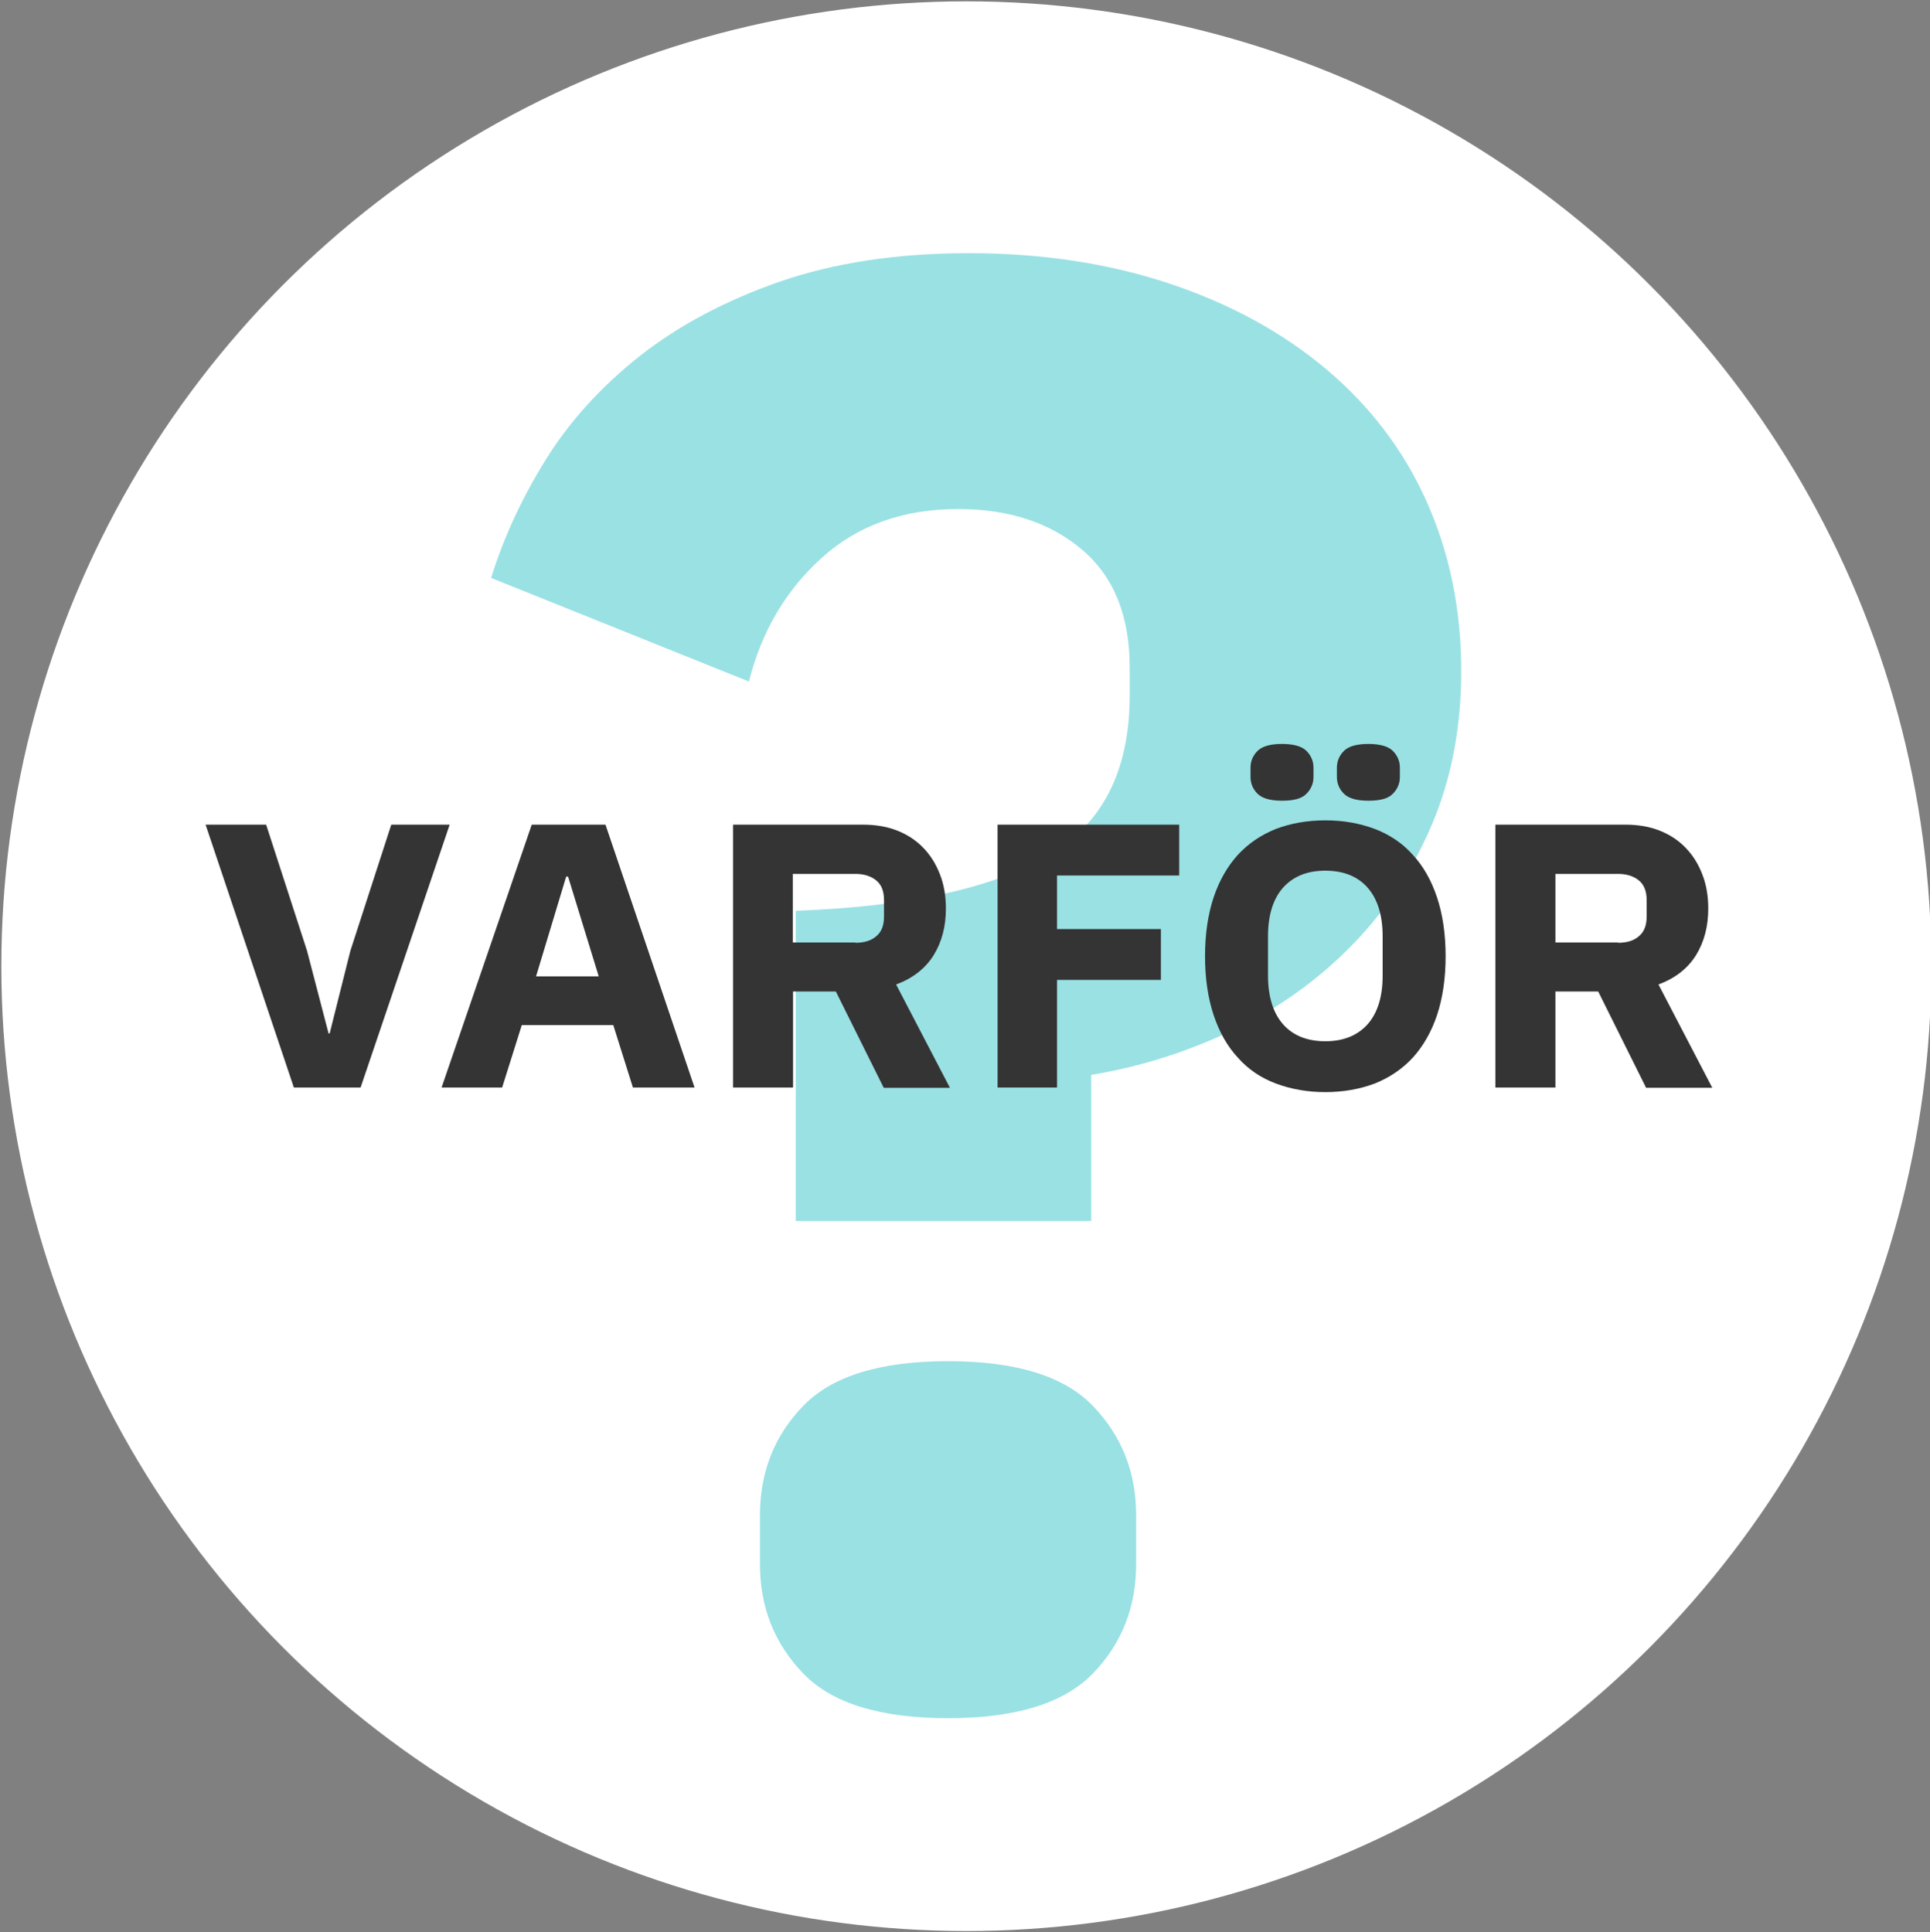<?xml version="1.0" encoding="utf-8"?>
<!-- Generator: Adobe Illustrator 26.0.1, SVG Export Plug-In . SVG Version: 6.00 Build 0)  -->
<svg version="1.1" id="Lager_1" xmlns="http://www.w3.org/2000/svg" xmlns:xlink="http://www.w3.org/1999/xlink" x="0px" y="0px"
	 viewBox="0 0 717.2 718.2" style="enable-background:new 0 0 717.2 718.2;" xml:space="preserve">
<rect x="0" y="0" width="717.2" height="718.2" fill="#808080" stroke="none"/>
<style type="text/css">
	.st0{fill:#FFFFFF;}
	.st1{opacity:0.4;}
	.st2{fill:#03B4BC;}
	.st3{fill:#343434;}
</style>
<circle class="st0" cx="359.1" cy="359.1" r="358.6"/>
<g class="st1">
	<g>
		<path class="st2" d="M295.7,453.9V338.5c41.4-1.5,72.4-8.2,93.1-20c20.7-11.8,31-31.8,31-60V248c0-19.1-5.9-33.7-17.7-43.7
			c-11.8-10-27.1-15.1-46-15.1c-20.4,0-37.3,6-50.7,18.1c-13.4,12.1-22.4,27.4-27.1,46l-95.8-38.5c4.7-15.1,11.5-29.8,20.4-44.1
			c8.9-14.3,20.6-27.1,35-38.5c14.4-11.3,31.7-20.5,51.8-27.5c20.2-7,43.6-10.6,70.3-10.6c27.2,0,52.1,3.8,74.6,11.3
			c22.5,7.5,41.9,18.1,58.1,31.7c16.2,13.6,28.7,29.9,37.3,49c8.6,19.1,13,40.2,13,63.3c0,21.1-3.7,40.2-11,57.3
			c-7.3,17.1-17.3,32.1-29.9,44.9c-12.6,12.8-27.2,23.3-44,31.3c-16.8,8-34.3,13.6-52.6,16.6v54.3H295.7z M352.3,638.6
			c-25.1,0-43.1-5.5-53.8-16.6c-10.7-11.1-16.1-24.6-16.1-40.7v-18.1c0-16.1,5.4-29.7,16.1-40.7c10.7-11.1,28.7-16.6,53.8-16.6
			c25.1,0,43.1,5.5,53.8,16.6c10.7,11.1,16.1,24.6,16.1,40.7v18.1c0,16.1-5.4,29.7-16.1,40.7C395.3,633.1,377.4,638.6,352.3,638.6z"
			/>
	</g>
</g>
<g>
	<path class="st3" d="M109.2,404.2l-32.8-97.7h22.5l15.2,46.9l8,30.7h0.4l7.7-30.7l15.2-46.9h21.7L134,404.2H109.2z"/>
	<path class="st3" d="M235.2,404.2l-7.3-23.2h-34l-7.3,23.2h-22.5l33.5-97.7h27.4l33.1,97.7H235.2z M211.1,325.8h-0.7l-11.2,37.1
		h23.3L211.1,325.8z"/>
	<path class="st3" d="M294.6,404.2h-22.2v-97.7h48.3c4.7,0,8.9,0.7,12.7,2.2c3.8,1.5,7,3.6,9.7,6.4c2.7,2.8,4.7,6,6.2,9.9
		c1.5,3.8,2.2,8.1,2.2,12.7c0,6.6-1.5,12.4-4.6,17.4c-3.1,4.9-7.7,8.5-13.9,10.8l20,38.4h-24.6l-17.8-35.8h-15.9V404.2z
		 M317.9,350.4c3.3,0,5.9-0.8,7.8-2.5c1.9-1.6,2.8-4,2.8-7.2v-6.2c0-3.2-0.9-5.6-2.8-7.2c-1.9-1.6-4.5-2.5-7.8-2.5h-23.3v25.5H317.9
		z"/>
	<path class="st3" d="M370.7,404.2v-97.7h67.5v18.9h-45.4v19.9h38.6v18.9h-38.6v40H370.7z"/>
	<path class="st3" d="M492.5,405.9c-6.7,0-12.8-1.1-18.4-3.2s-10.3-5.3-14.1-9.6c-3.9-4.2-6.9-9.5-9-15.8
		c-2.1-6.3-3.2-13.6-3.2-21.9c0-8.3,1.1-15.6,3.2-21.9c2.1-6.3,5.2-11.6,9-15.8c3.9-4.2,8.6-7.4,14.1-9.6c5.5-2.1,11.7-3.2,18.4-3.2
		s12.8,1.1,18.4,3.2c5.5,2.1,10.3,5.3,14.1,9.6c3.9,4.2,6.9,9.5,9,15.8c2.1,6.3,3.2,13.6,3.2,21.9c0,8.3-1.1,15.6-3.2,21.9
		c-2.1,6.3-5.2,11.6-9,15.8c-3.9,4.2-8.6,7.4-14.1,9.6C505.3,404.8,499.2,405.9,492.5,405.9z M476.4,297.6c-4.4,0-7.4-0.9-9.1-2.6
		c-1.7-1.7-2.6-3.8-2.6-6.2v-3.5c0-2.4,0.9-4.5,2.6-6.2c1.7-1.7,4.7-2.6,9.1-2.6c4.4,0,7.4,0.9,9.1,2.6c1.7,1.7,2.6,3.8,2.6,6.2v3.5
		c0,2.4-0.9,4.5-2.6,6.2C483.8,296.8,480.8,297.6,476.4,297.6z M492.5,387c6.7,0,11.9-2.1,15.7-6.3c3.7-4.2,5.6-10.2,5.6-18.1V348
		c0-7.8-1.9-13.9-5.6-18.1c-3.7-4.2-9-6.3-15.7-6.3s-11.9,2.1-15.7,6.3c-3.7,4.2-5.6,10.2-5.6,18.1v14.6c0,7.8,1.9,13.9,5.6,18.1
		C480.5,384.9,485.8,387,492.5,387z M508.5,297.6c-4.4,0-7.4-0.9-9.1-2.6c-1.7-1.7-2.6-3.8-2.6-6.2v-3.5c0-2.4,0.9-4.5,2.6-6.2
		c1.7-1.7,4.7-2.6,9.1-2.6c4.4,0,7.4,0.9,9.1,2.6c1.7,1.7,2.6,3.8,2.6,6.2v3.5c0,2.4-0.9,4.5-2.6,6.2
		C515.9,296.8,512.9,297.6,508.5,297.6z"/>
	<path class="st3" d="M577.9,404.2h-22.2v-97.7H604c4.7,0,8.9,0.7,12.7,2.2c3.8,1.5,7,3.6,9.7,6.4c2.7,2.8,4.7,6,6.2,9.9
		c1.5,3.8,2.2,8.1,2.2,12.7c0,6.6-1.5,12.4-4.6,17.4c-3.1,4.9-7.7,8.5-13.9,10.8l20,38.4h-24.6l-17.8-35.8h-15.9V404.2z
		 M601.3,350.4c3.3,0,5.9-0.8,7.8-2.5c1.9-1.6,2.8-4,2.8-7.2v-6.2c0-3.2-0.9-5.6-2.8-7.2c-1.9-1.6-4.5-2.5-7.8-2.5h-23.3v25.5H601.3
		z"/>
</g>
</svg>
